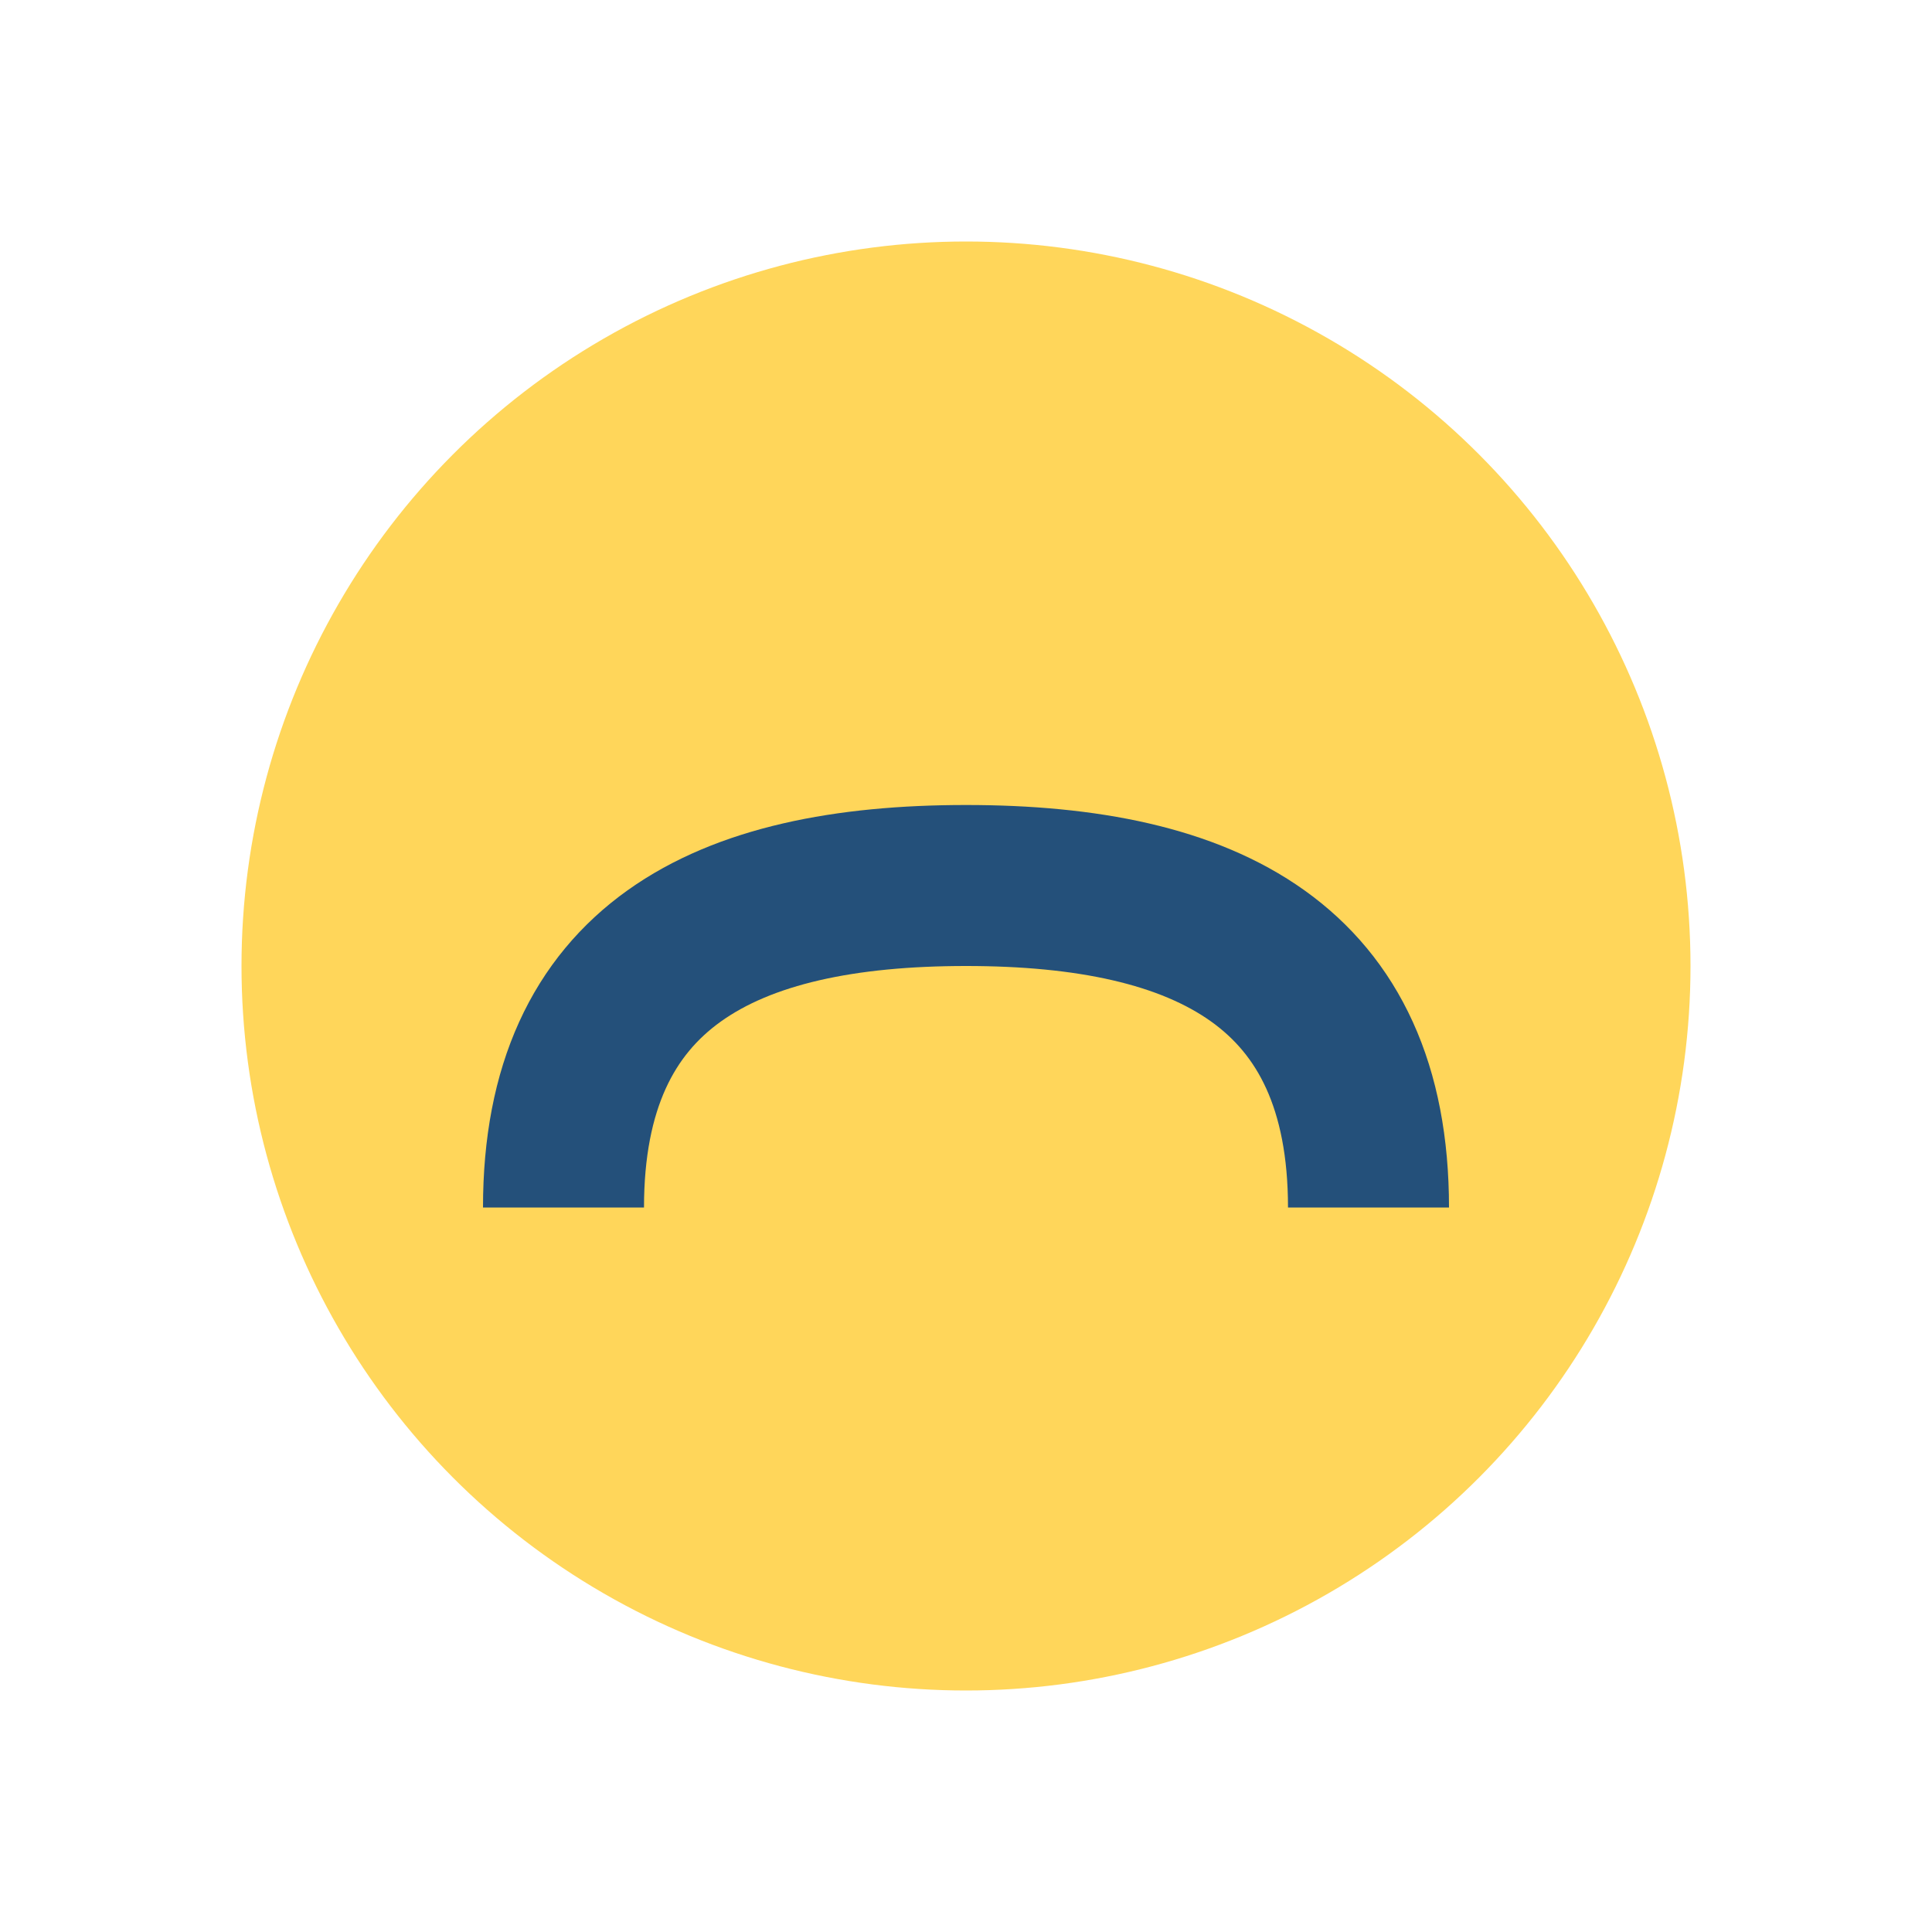 <?xml version="1.0" encoding="UTF-8"?>
<svg xmlns="http://www.w3.org/2000/svg" width="24" height="24" viewBox="0 0 24 24"><circle cx="12" cy="12" r="9" fill="#FFD65A"/><path d="M7 15c0-3 2-4 5-4h0c3 0 5 1 5 4" fill="none" stroke="#24507A" stroke-width="2"/></svg>